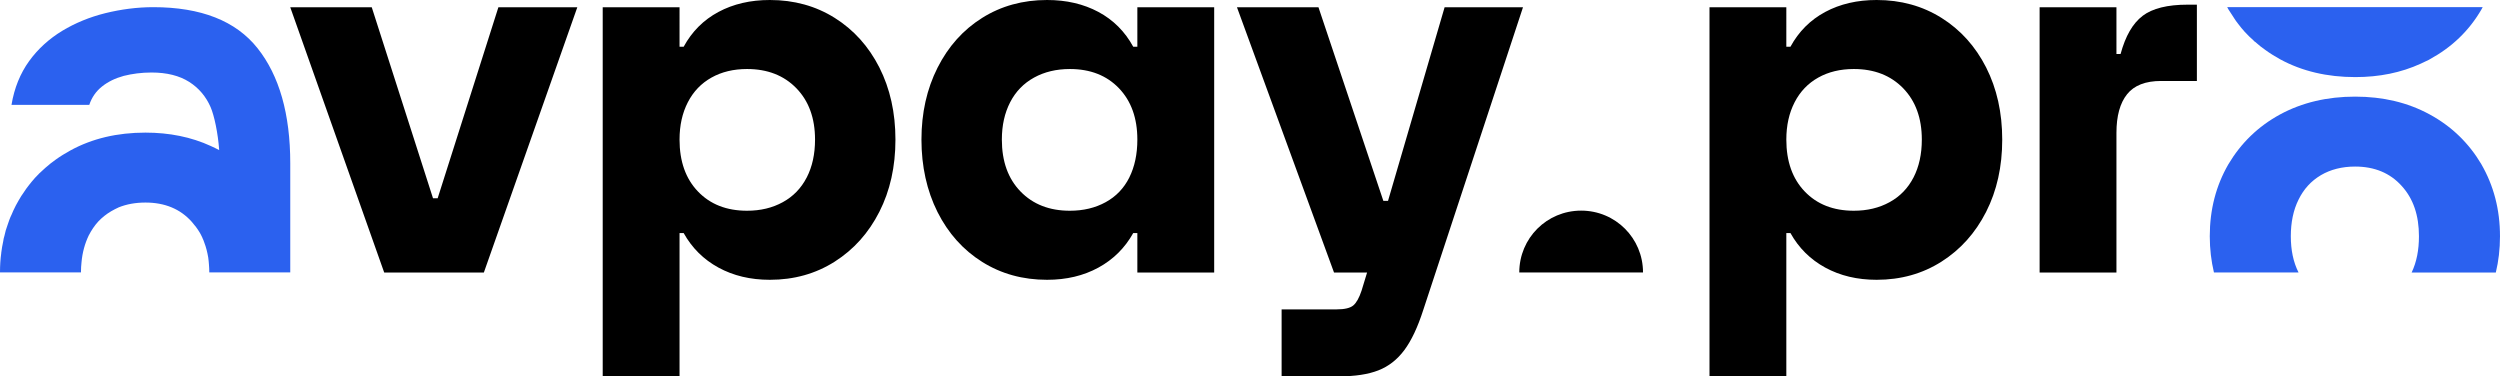 <?xml version="1.0" encoding="UTF-8"?><svg id="a" xmlns="http://www.w3.org/2000/svg" viewBox="0 0 659.23 99.23"><defs><style>.b,.c{stroke-width:0px;}.c{fill:#2b61ef;}</style></defs><path class="c" d="m654.32,43.31c-3.31-5.58-7.84-9.99-13.64-13.14-5.8-3.15-12.31-4.69-19.66-4.69s-13.97,1.55-19.77,4.69c-5.8,3.15-10.32,7.56-13.64,13.14-3.26,5.63-4.91,11.93-4.91,18.99,0,3.37.39,6.57,1.1,9.55h22.31c-1.38-2.71-2.04-5.91-2.04-9.55s.66-6.9,2.04-9.66c1.38-2.82,3.31-4.91,5.91-6.46,2.54-1.49,5.58-2.26,9-2.26,5.13,0,9.22,1.71,12.26,5.08,3.09,3.37,4.58,7.78,4.58,13.31,0,3.59-.61,6.79-1.93,9.55h22.2c.72-2.98,1.1-6.18,1.1-9.55,0-7.07-1.66-13.36-4.91-18.99Z"/><polygon class="b" points="115.41 52.28 114.18 52.28 98.03 1.92 76.54 1.92 101.31 71.86 127.59 71.86 152.23 1.92 131.42 1.92 115.41 52.28"/><path class="b" d="m220.11,4.72c-5.02-3.15-10.72-4.72-17.11-4.72-5.11,0-9.63,1.05-13.55,3.15-3.92,2.1-6.98,5.15-9.17,9.17h-1.09V1.92h-20.26v97.32h20.26v-37.78h1.09c2.19,3.93,5.25,6.96,9.17,9.1,3.92,2.14,8.44,3.22,13.55,3.22,6.39,0,12.09-1.6,17.11-4.79,5.02-3.19,8.94-7.57,11.77-13.14,2.83-5.57,4.24-11.91,4.24-19.03s-1.42-13.46-4.24-19.03c-2.83-5.56-6.75-9.92-11.77-13.07Zm-7.39,42.09c-1.46,2.83-3.56,5-6.3,6.5-2.74,1.51-5.88,2.26-9.44,2.26-5.38,0-9.7-1.69-12.93-5.07-3.24-3.37-4.86-7.94-4.86-13.69,0-3.74.73-7.02,2.19-9.85,1.46-2.83,3.53-4.99,6.23-6.5,2.69-1.51,5.82-2.26,9.38-2.26,5.38,0,9.72,1.69,13,5.06,3.28,3.38,4.93,7.89,4.93,13.55,0,3.83-.73,7.16-2.19,9.99Z"/><path class="b" d="m299.91,12.32h-1.09c-2.19-4.01-5.25-7.07-9.17-9.17-3.93-2.1-8.44-3.15-13.55-3.15-6.39,0-12.09,1.57-17.11,4.72-5.02,3.15-8.94,7.53-11.77,13.14-2.83,5.61-4.24,11.93-4.24,18.96s1.42,13.48,4.24,19.1c2.83,5.61,6.75,9.99,11.77,13.14,5.02,3.15,10.72,4.72,17.11,4.72,5.11,0,9.62-1.07,13.55-3.22,3.92-2.14,6.98-5.18,9.17-9.1h1.09v10.41h20.26V1.92h-20.26v10.4Zm-2.12,34.49c-1.42,2.83-3.49,5-6.23,6.5-2.74,1.51-5.89,2.26-9.45,2.26-5.39,0-9.72-1.69-13-5.07-3.28-3.37-4.93-7.94-4.93-13.69,0-3.74.73-7.02,2.19-9.85,1.46-2.83,3.56-4.99,6.3-6.5,2.74-1.51,5.89-2.26,9.45-2.26,5.38,0,9.69,1.69,12.93,5.06,3.24,3.38,4.86,7.89,4.86,13.55,0,3.83-.71,7.16-2.12,9.99Z"/><path class="b" d="m380.93,1.92l-14.92,51.05h-1.23L347.67,1.92h-21.49l25.59,69.94h8.72l-1.46,4.79c-.64,1.92-1.37,3.22-2.19,3.9-.82.68-2.28,1.03-4.38,1.03h-14.51v17.66h15.19c4.19,0,7.64-.53,10.33-1.58,2.69-1.05,4.97-2.83,6.84-5.34,1.87-2.51,3.53-6.04,5-10.61L401.6,1.92h-20.67Z"/><path class="b" d="m511.96,4.72c-5.02-3.15-10.72-4.72-17.11-4.72-5.11,0-9.63,1.05-13.55,3.15-3.92,2.1-6.98,5.15-9.17,9.17h-1.09V1.92h-20.26v97.32h20.26v-37.78h1.09c2.19,3.93,5.25,6.96,9.17,9.1,3.92,2.14,8.44,3.22,13.55,3.22,6.39,0,12.09-1.6,17.11-4.79,5.02-3.19,8.94-7.57,11.77-13.14,2.83-5.57,4.24-11.91,4.24-19.03s-1.42-13.46-4.24-19.03c-2.83-5.56-6.75-9.92-11.77-13.07Zm-7.39,42.09c-1.46,2.83-3.56,5-6.3,6.5-2.74,1.51-5.88,2.26-9.44,2.26-5.38,0-9.7-1.69-12.93-5.07-3.24-3.37-4.86-7.94-4.86-13.69,0-3.74.73-7.02,2.19-9.85,1.46-2.83,3.53-4.99,6.23-6.5,2.69-1.51,5.82-2.26,9.38-2.26,5.38,0,9.72,1.69,13,5.06,3.28,3.38,4.93,7.89,4.93,13.55,0,3.83-.73,7.16-2.19,9.99Z"/><path class="b" d="m565,4.18c-2.6,1.96-4.54,5.32-5.82,10.06h-1.09V1.92h-20.26v69.94h20.26v-36.82c0-4.47.94-7.87,2.81-10.2,1.87-2.33,4.86-3.49,8.96-3.49h9.44V1.23h-2.46c-5.29,0-9.24.98-11.84,2.94Z"/><path class="b" d="m416.93,55.54c-9.04,0-16.31,7.27-16.31,16.31h32.63c0-9.04-7.27-16.31-16.31-16.31Z"/><path class="c" d="m40.41,1.89c-4.24,0-8.48.56-12.63,1.58-4.15,1.03-7.97,2.61-11.37,4.66-3.45,2.1-6.39,4.75-8.72,7.97-2.33,3.22-3.92,7.09-4.66,11.56h20.51c.65-1.96,1.77-3.59,3.36-4.85,1.58-1.26,3.5-2.19,5.73-2.8,2.24-.56,4.66-.89,7.32-.89,4.06,0,7.36.84,9.93,2.47s4.43,3.87,5.64,6.62c.98,2.24,1.96,6.9,2.28,11.37-.75-.37-1.44-.75-2.19-1.07-5.17-2.38-10.95-3.54-17.25-3.54-7.41,0-14.03,1.54-19.81,4.71-1.35.75-2.66,1.54-3.87,2.42-.93.65-1.86,1.4-2.7,2.14-.14.09-.23.19-.37.33-.84.75-1.63,1.49-2.38,2.33-.61.7-1.21,1.4-1.77,2.14-.37.51-.79,1.03-1.12,1.58-.51.7-.98,1.44-1.4,2.19-.51.89-1.03,1.82-1.44,2.75l-.42.98c-.47.93-.79,1.91-1.12,2.89-.33.89-.61,1.82-.79,2.75-.14.47-.28.98-.33,1.49-.23.98-.37,1.96-.51,2.98v.09c-.23,1.63-.33,3.31-.33,5.03v.05h21.35v-.05c0-.89.05-1.77.14-2.56.23-2.66.89-4.99,1.91-7.13.7-1.35,1.54-2.61,2.52-3.68.98-1.03,2.14-1.96,3.4-2.7.61-.37,1.31-.7,2-1.03,2.1-.84,4.43-1.26,7.04-1.26,5.08,0,9.18,1.68,12.21,5.08.79.89,1.49,1.82,2.1,2.84.23.42.47.84.65,1.26.05.05.05.14.09.23.19.37.33.75.47,1.17.47,1.21.79,2.52,1.03,3.92.09.61.14,1.21.19,1.86.05.65.09,1.31.09,2v.05h21.35v-28.76c0-13-2.89-23.12-8.62-30.34S53,1.89,40.41,1.89Z"/><path class="c" d="m589.06,4.71c.33.55.72,1.05,1.1,1.55.55.77,1.16,1.44,1.77,2.15.77.83,1.55,1.6,2.37,2.32.17.17.22.28.39.33.83.77,1.77,1.49,2.71,2.15,1.21.88,2.48,1.66,3.86,2.43,5.8,3.15,12.42,4.69,19.82,4.69,6.29,0,12.04-1.16,17.23-3.53.77-.33,1.44-.72,2.21-1.05.06-.06.11-.06.17-.11,5.8-3.15,10.38-7.51,13.64-13.14.11-.22.22-.39.33-.61h-67.36c.11.22.22.39.33.61.44.72.94,1.49,1.44,2.21Z"/></svg>